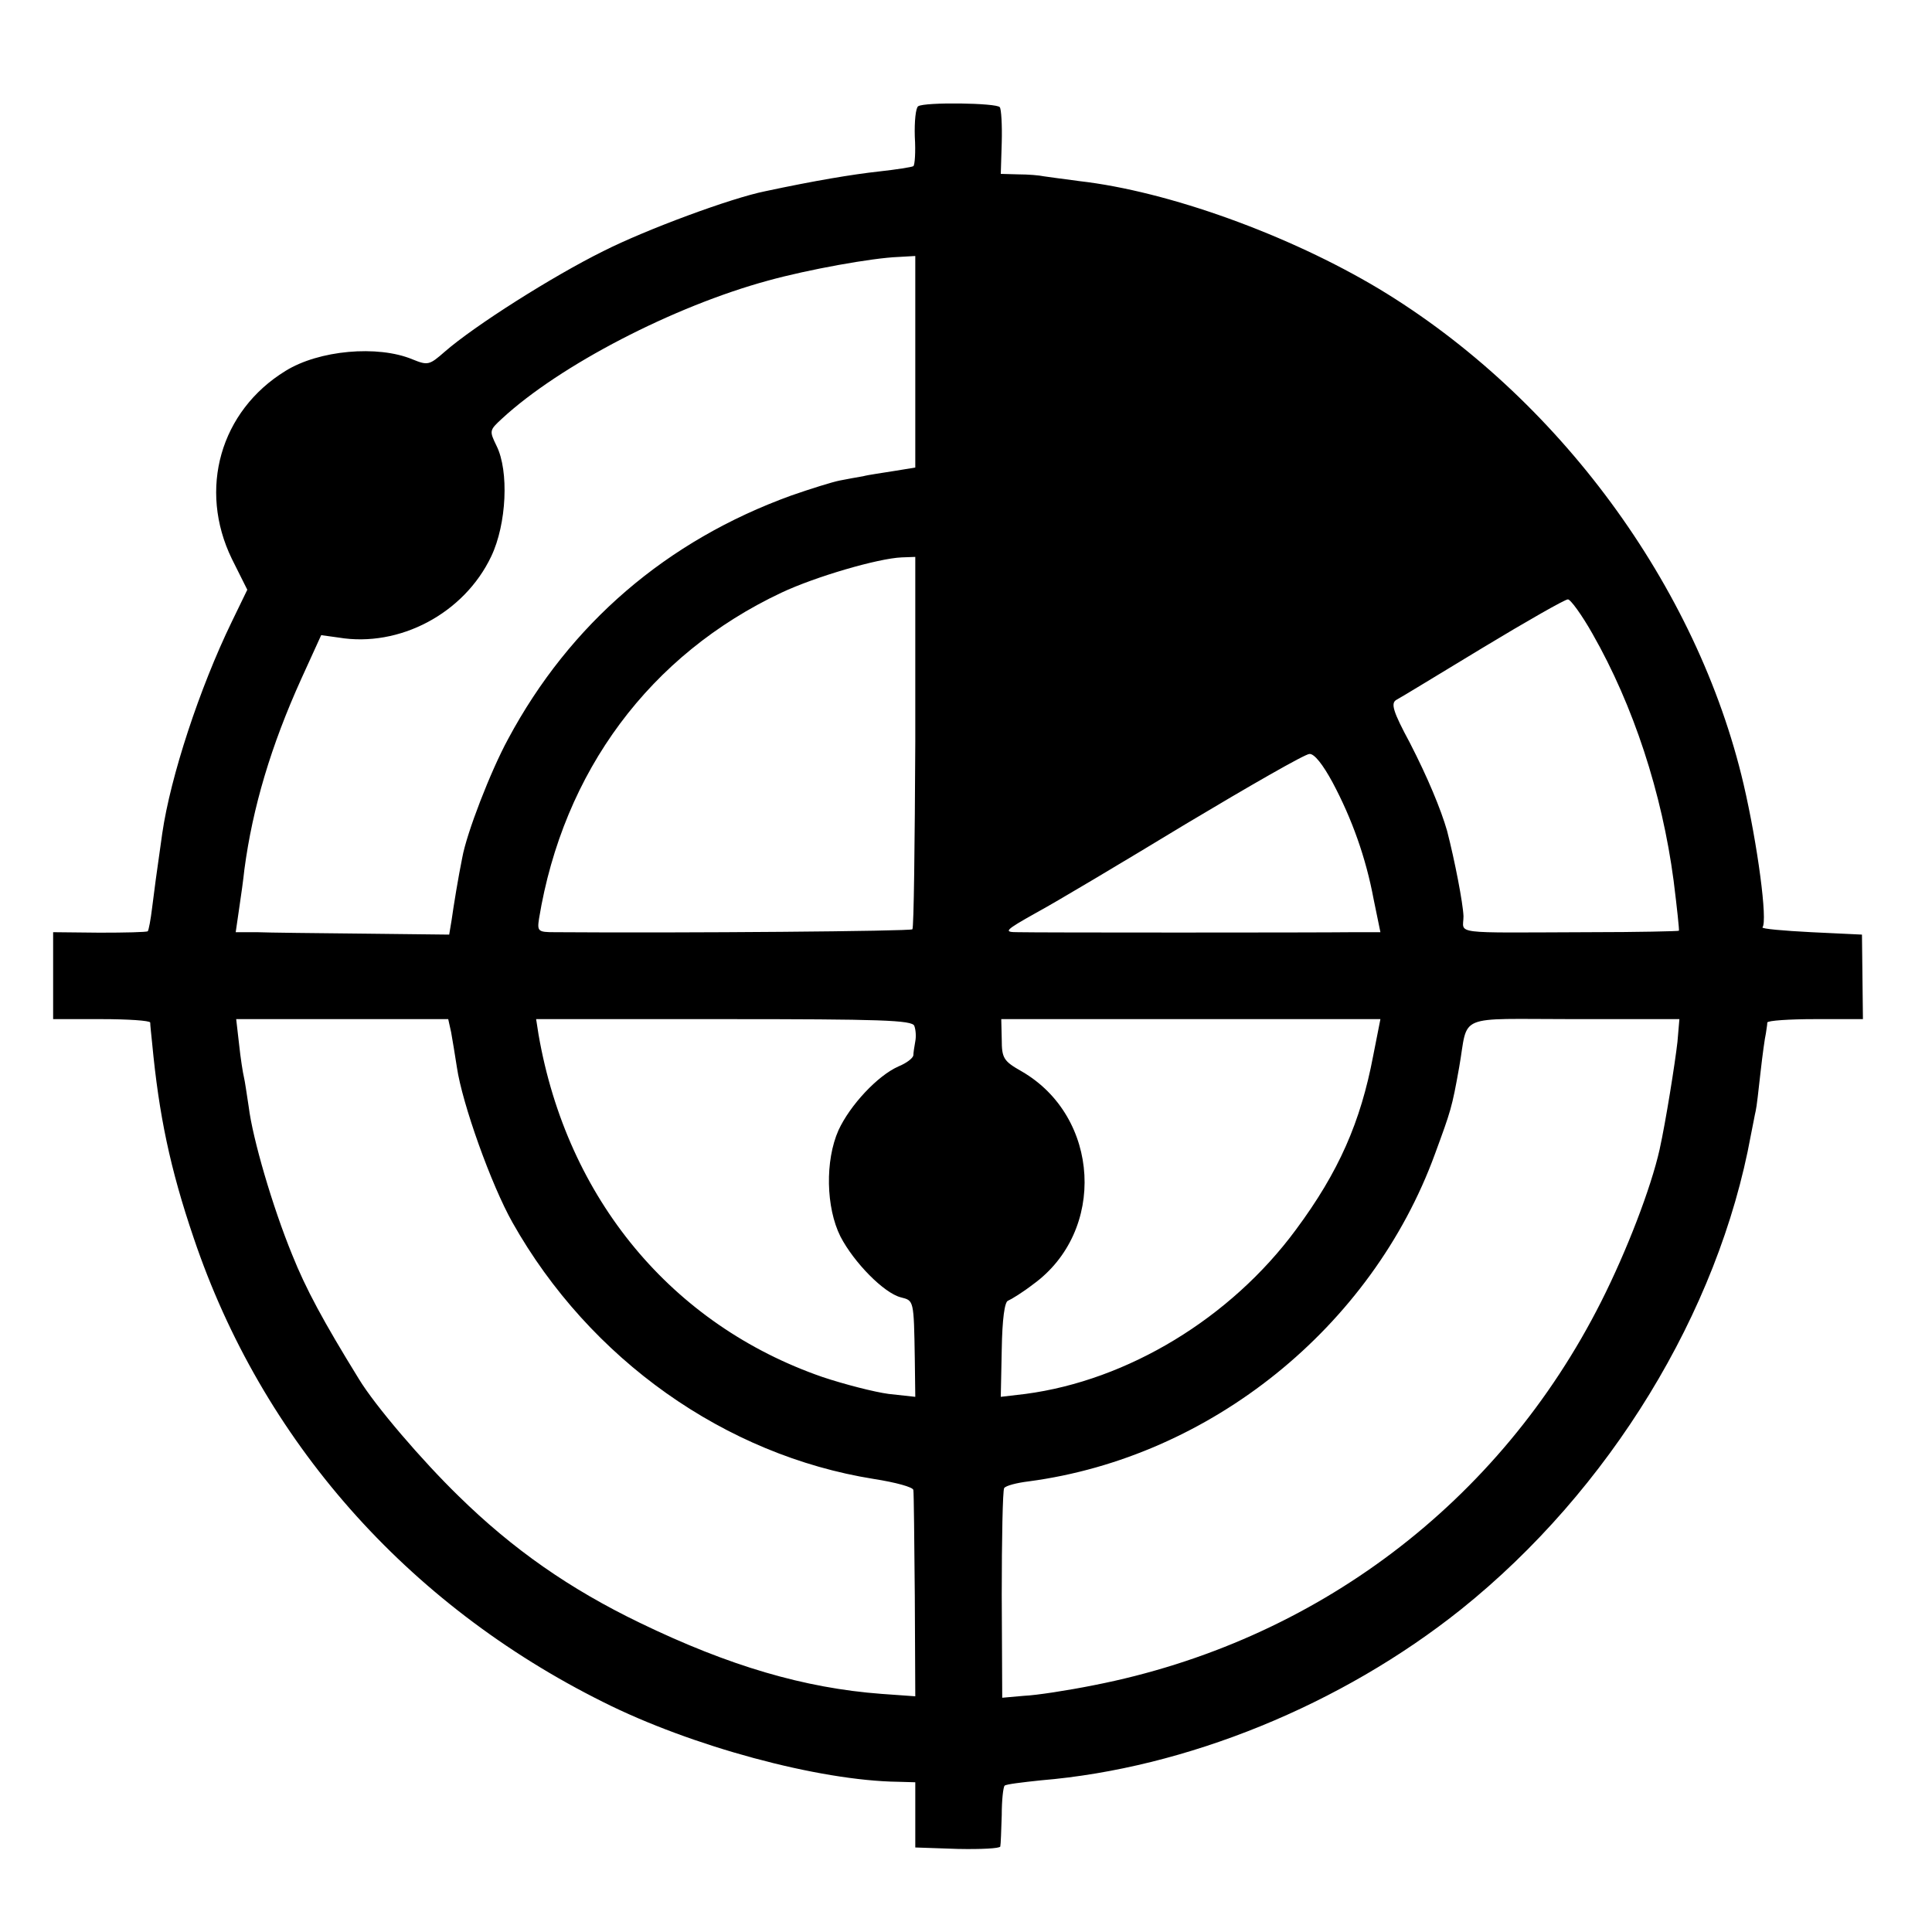 <?xml version="1.0" standalone="no"?>
<!DOCTYPE svg PUBLIC "-//W3C//DTD SVG 20010904//EN"
 "http://www.w3.org/TR/2001/REC-SVG-20010904/DTD/svg10.dtd">
<svg version="1.0" xmlns="http://www.w3.org/2000/svg"
 width="400pt" height="400pt" viewBox="0 0 400 400"
 preserveAspectRatio="xMidYMid meet">
<g transform="translate(0,400) scale(0.1,-0.1)"
fill="#000000" stroke="none">
<path d="M1901 3780 c-5 -3 -8 -31 -7 -63 2 -32 0 -59 -3 -61 -3 -2 -35 -7
-71 -11 -55 -6 -133 -19 -236 -41 -70 -14 -246 -79 -335 -124 -105 -52 -266
-154 -328 -208 -32 -28 -35 -29 -67 -16 -72 30 -194 19 -263 -24 -135 -83
-181 -245 -111 -389 l32 -64 -32 -66 c-67 -138 -127 -321 -144 -438 -13 -91
-16 -114 -21 -154 -3 -25 -7 -46 -9 -49 -2 -2 -47 -3 -100 -3 l-96 1 0 -90 0
-90 100 0 c55 0 100 -3 101 -7 0 -5 2 -24 4 -43 14 -148 37 -259 86 -403 141
-418 440 -758 848 -961 181 -91 446 -163 611 -165 l35 -1 0 -67 0 -68 88 -3
c48 -1 87 1 88 5 1 4 2 34 3 65 0 31 3 58 6 61 3 3 37 7 75 11 301 25 622 156
870 354 307 246 533 615 600 982 4 19 8 42 10 50 2 8 6 44 10 80 4 36 9 72 11
80 1 8 3 18 3 23 1 4 45 7 99 7 l99 0 -1 88 -1 87 -105 5 c-58 3 -103 7 -101
10 11 13 -10 171 -39 296 -96 411 -385 803 -755 1026 -187 112 -436 202 -620
223 -32 4 -66 9 -74 10 -9 2 -32 4 -53 4 l-36 1 2 65 c1 36 -1 69 -4 73 -6 9
-156 11 -169 2z m-6 -529 l0 -219 -43 -7 c-24 -4 -54 -8 -65 -11 -12 -2 -34
-6 -49 -9 -15 -3 -60 -17 -100 -31 -257 -93 -458 -265 -586 -504 -36 -66 -86
-195 -95 -246 -8 -39 -18 -100 -22 -129 l-5 -30 -177 2 c-98 1 -197 2 -221 3
l-44 0 7 48 c4 26 9 63 11 82 17 128 55 256 118 395 l41 90 36 -5 c126 -21
260 50 316 168 32 67 37 177 11 229 -15 31 -15 32 11 56 120 111 356 233 551
286 83 23 216 47 270 49 l35 2 0 -219z m0 -787 c-1 -211 -3 -385 -6 -388 -4
-4 -468 -8 -741 -6 -34 0 -36 2 -32 28 50 305 230 547 502 675 70 33 200 71
249 73 l28 1 0 -383z m1402 224 c85 -149 144 -330 168 -511 7 -56 12 -103 11
-104 -1 -1 -85 -3 -186 -3 -291 -1 -260 -5 -260 33 -1 27 -18 115 -34 177 -13
45 -40 110 -77 182 -35 65 -40 82 -28 89 8 4 88 53 179 108 91 55 170 100 176
100 5 1 29 -32 51 -71z m-538 -308 c40 -75 69 -156 85 -242 l14 -68 -54 0
c-80 -1 -659 -1 -696 0 -31 0 -29 3 37 40 39 21 178 104 310 184 132 79 247
145 256 145 10 1 28 -22 48 -59z m-1825 -517 c3 -16 8 -48 12 -73 11 -75 71
-243 115 -321 160 -284 441 -482 748 -531 45 -7 82 -17 82 -23 1 -5 2 -104 3
-219 l1 -208 -70 5 c-160 12 -316 58 -500 147 -145 70 -263 152 -376 263 -75
73 -172 186 -206 242 -74 120 -110 187 -138 257 -41 100 -82 241 -90 306 -4
26 -8 54 -10 62 -2 8 -7 39 -10 68 l-6 52 220 0 219 0 6 -27z m959 13 c3 -8 4
-22 2 -32 -2 -11 -4 -24 -4 -29 -1 -6 -14 -16 -31 -23 -43 -19 -100 -80 -124
-132 -28 -63 -26 -160 4 -220 28 -54 90 -117 125 -126 27 -7 27 -4 29 -128 l1
-78 -55 6 c-30 4 -92 20 -137 35 -312 108 -529 369 -588 709 l-5 32 389 0
c323 0 390 -2 394 -14z m950 -62 c-26 -137 -71 -240 -160 -360 -135 -183 -348
-312 -560 -340 l-51 -6 2 98 c1 63 6 99 13 101 7 3 30 17 52 34 152 110 139
347 -24 441 -37 21 -41 27 -41 66 l-1 42 392 0 393 0 -15 -76z m630 29 c-5
-44 -24 -164 -37 -223 -18 -80 -68 -210 -121 -315 -210 -416 -591 -704 -1050
-794 -55 -11 -120 -21 -145 -22 l-45 -4 -1 213 c0 116 2 216 5 221 3 5 26 11
51 14 376 50 710 319 841 678 33 90 35 95 50 179 20 113 -11 100 238 100 l218
0 -4 -47z"/>
</g>
</svg>
